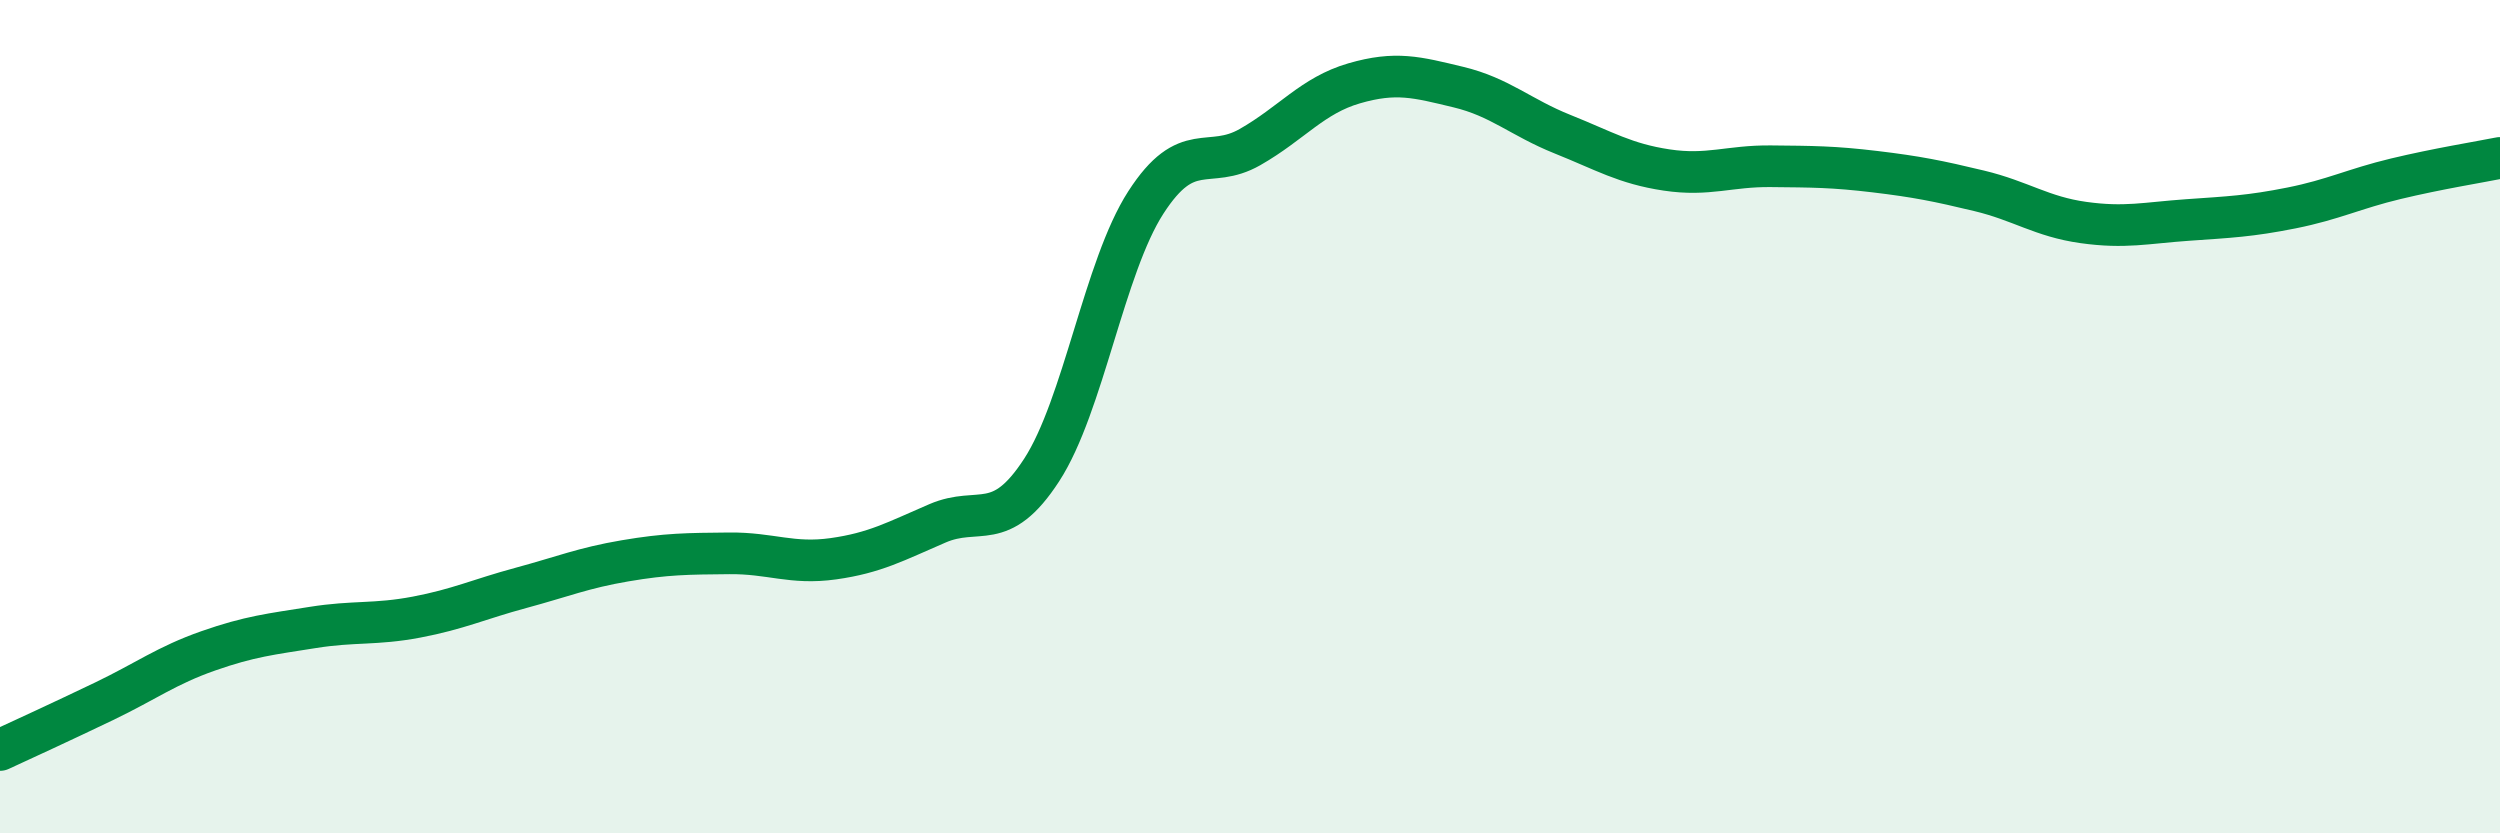 
    <svg width="60" height="20" viewBox="0 0 60 20" xmlns="http://www.w3.org/2000/svg">
      <path
        d="M 0,18 C 0.5,17.77 1.5,17.31 2.5,16.83 C 3.5,16.35 4,15.97 5,15.62 C 6,15.27 6.5,15.22 7.5,15.06 C 8.5,14.9 9,15 10,14.81 C 11,14.62 11.5,14.38 12.5,14.11 C 13.5,13.84 14,13.63 15,13.46 C 16,13.29 16.5,13.29 17.5,13.28 C 18.5,13.27 19,13.55 20,13.41 C 21,13.27 21.5,12.99 22.5,12.56 C 23.5,12.13 24,12.82 25,11.28 C 26,9.74 26.5,6.41 27.5,4.86 C 28.5,3.31 29,4.1 30,3.53 C 31,2.96 31.5,2.29 32.5,2 C 33.5,1.71 34,1.85 35,2.09 C 36,2.33 36.5,2.82 37.5,3.22 C 38.5,3.62 39,3.93 40,4.08 C 41,4.23 41.5,3.98 42.5,3.99 C 43.5,4 44,4 45,4.12 C 46,4.24 46.5,4.34 47.5,4.58 C 48.5,4.82 49,5.2 50,5.34 C 51,5.48 51.5,5.35 52.5,5.28 C 53.5,5.21 54,5.19 55,4.99 C 56,4.79 56.5,4.53 57.5,4.29 C 58.5,4.05 59.5,3.89 60,3.79L60 20L0 20Z"
        fill="#008740"
        opacity="0.1"
        stroke-linecap="round"
        stroke-linejoin="round"
      />
      <path
        d="M 0,18 C 0.5,17.77 1.5,17.31 2.5,16.83 C 3.5,16.35 4,15.97 5,15.62 C 6,15.27 6.5,15.22 7.5,15.06 C 8.5,14.9 9,15 10,14.81 C 11,14.62 11.5,14.38 12.5,14.11 C 13.5,13.84 14,13.63 15,13.46 C 16,13.29 16.5,13.29 17.5,13.28 C 18.5,13.27 19,13.55 20,13.41 C 21,13.27 21.5,12.99 22.5,12.56 C 23.5,12.13 24,12.82 25,11.28 C 26,9.74 26.5,6.41 27.5,4.86 C 28.5,3.31 29,4.1 30,3.53 C 31,2.96 31.5,2.29 32.5,2 C 33.5,1.71 34,1.85 35,2.09 C 36,2.33 36.5,2.82 37.5,3.22 C 38.5,3.62 39,3.93 40,4.08 C 41,4.23 41.5,3.98 42.5,3.99 C 43.5,4 44,4 45,4.12 C 46,4.24 46.5,4.34 47.5,4.58 C 48.5,4.82 49,5.2 50,5.34 C 51,5.48 51.5,5.35 52.5,5.28 C 53.5,5.21 54,5.19 55,4.99 C 56,4.79 56.5,4.53 57.5,4.29 C 58.5,4.05 59.5,3.89 60,3.79"
        stroke="#008740"
        stroke-width="1"
        fill="none"
        stroke-linecap="round"
        stroke-linejoin="round"
      />
    </svg>
  